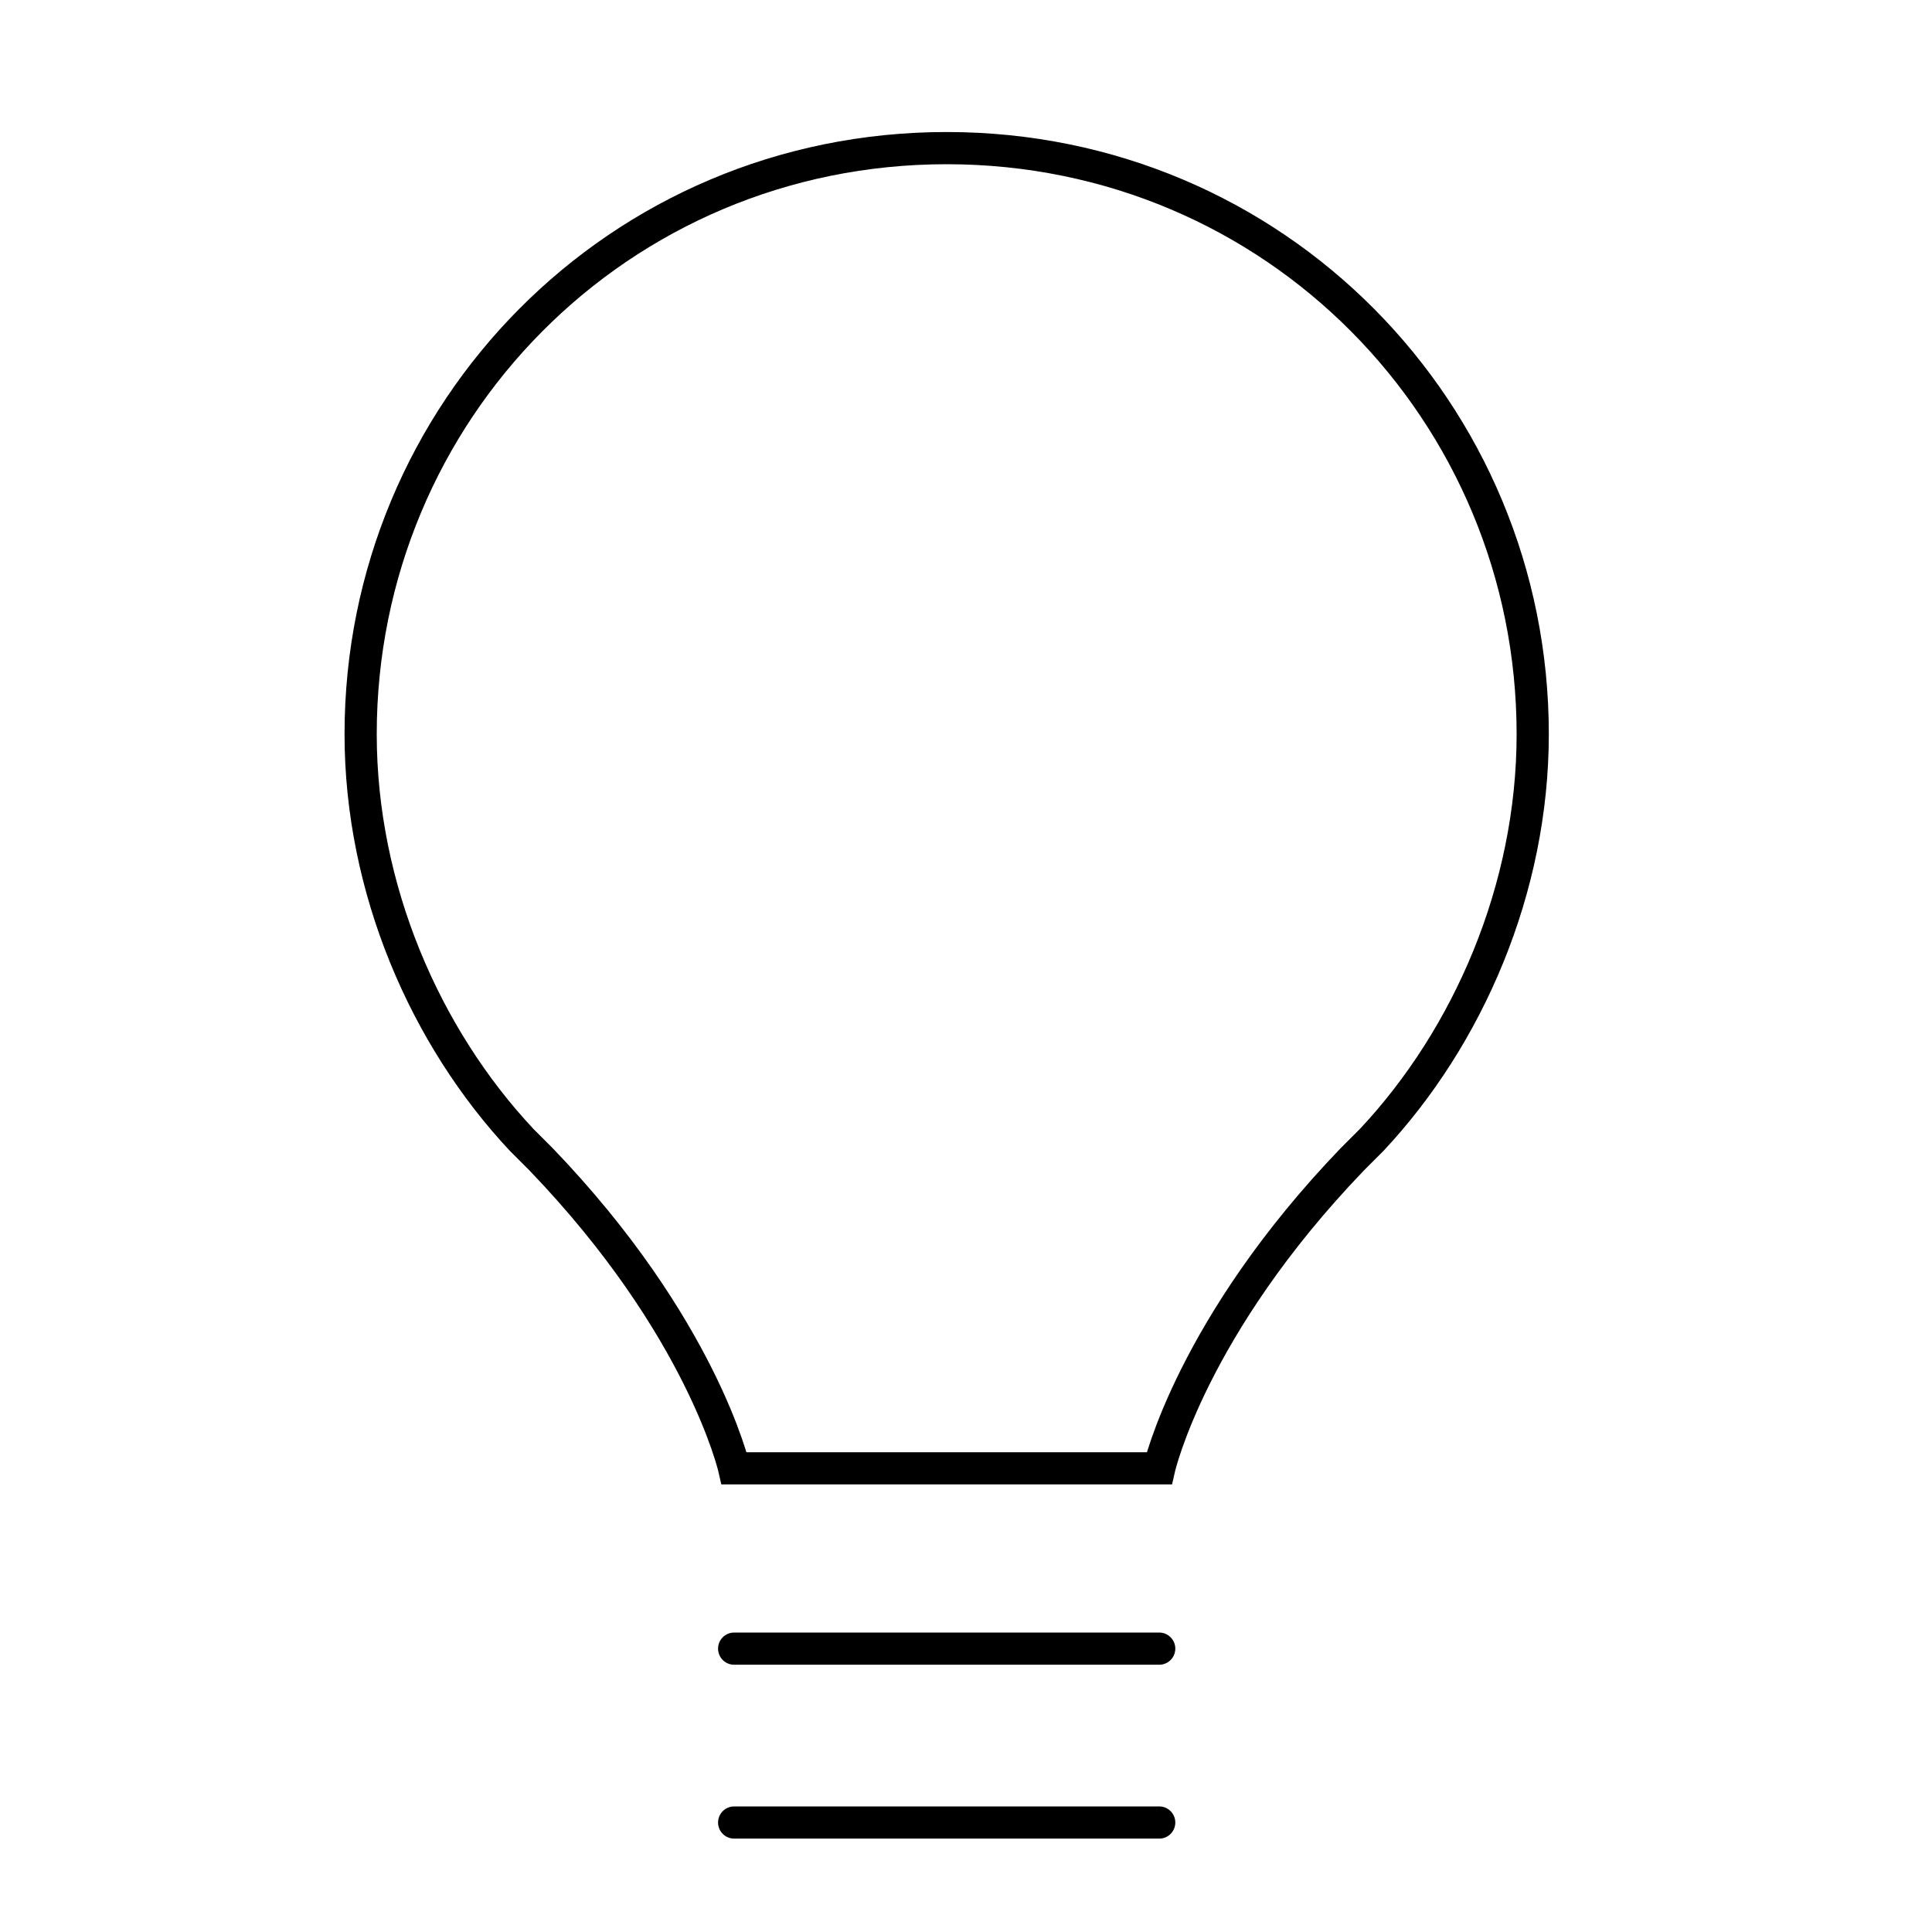 <?xml version="1.0" encoding="UTF-8"?>
<svg xmlns="http://www.w3.org/2000/svg" xmlns:xlink="http://www.w3.org/1999/xlink" version="1.1" id="Ebene_1" x="0px" y="0px" viewBox="0 0 30 30" style="enable-background:new 0 0 30 30;" xml:space="preserve">
<style type="text/css">
	.st0{fill:none;stroke:#000000;stroke-width:0.5;stroke-linecap:round;stroke-miterlimit:10;}
	.st1{fill:none;stroke:#000000;stroke-width:0.5;stroke-miterlimit:10;}
</style>
<g id="Service_Icon">
	<line class="st0" x1="11.4" y1="25.6" x2="18" y2="25.6"></line>
	<line class="st0" x1="11.4" y1="28.3" x2="18" y2="28.3"></line>
	<path class="st1" d="M14.7,2.3c-5.1,0-9.1,4.1-9.1,9.1c0,2.4,1,4.7,2.5,6.3c0,0,0,0,0,0c0.1,0.1,0.2,0.2,0.3,0.3   c2.5,2.6,3,4.8,3,4.8h0h3.3"></path>
	<path class="st1" d="M14.7,2.3c5.1,0,9.1,4.1,9.1,9.1c0,2.4-1,4.7-2.5,6.3c0,0,0,0,0,0c-0.1,0.1-0.2,0.2-0.3,0.3   c-2.5,2.6-3,4.8-3,4.8h0h-3.3"></path>
</g>
</svg>
